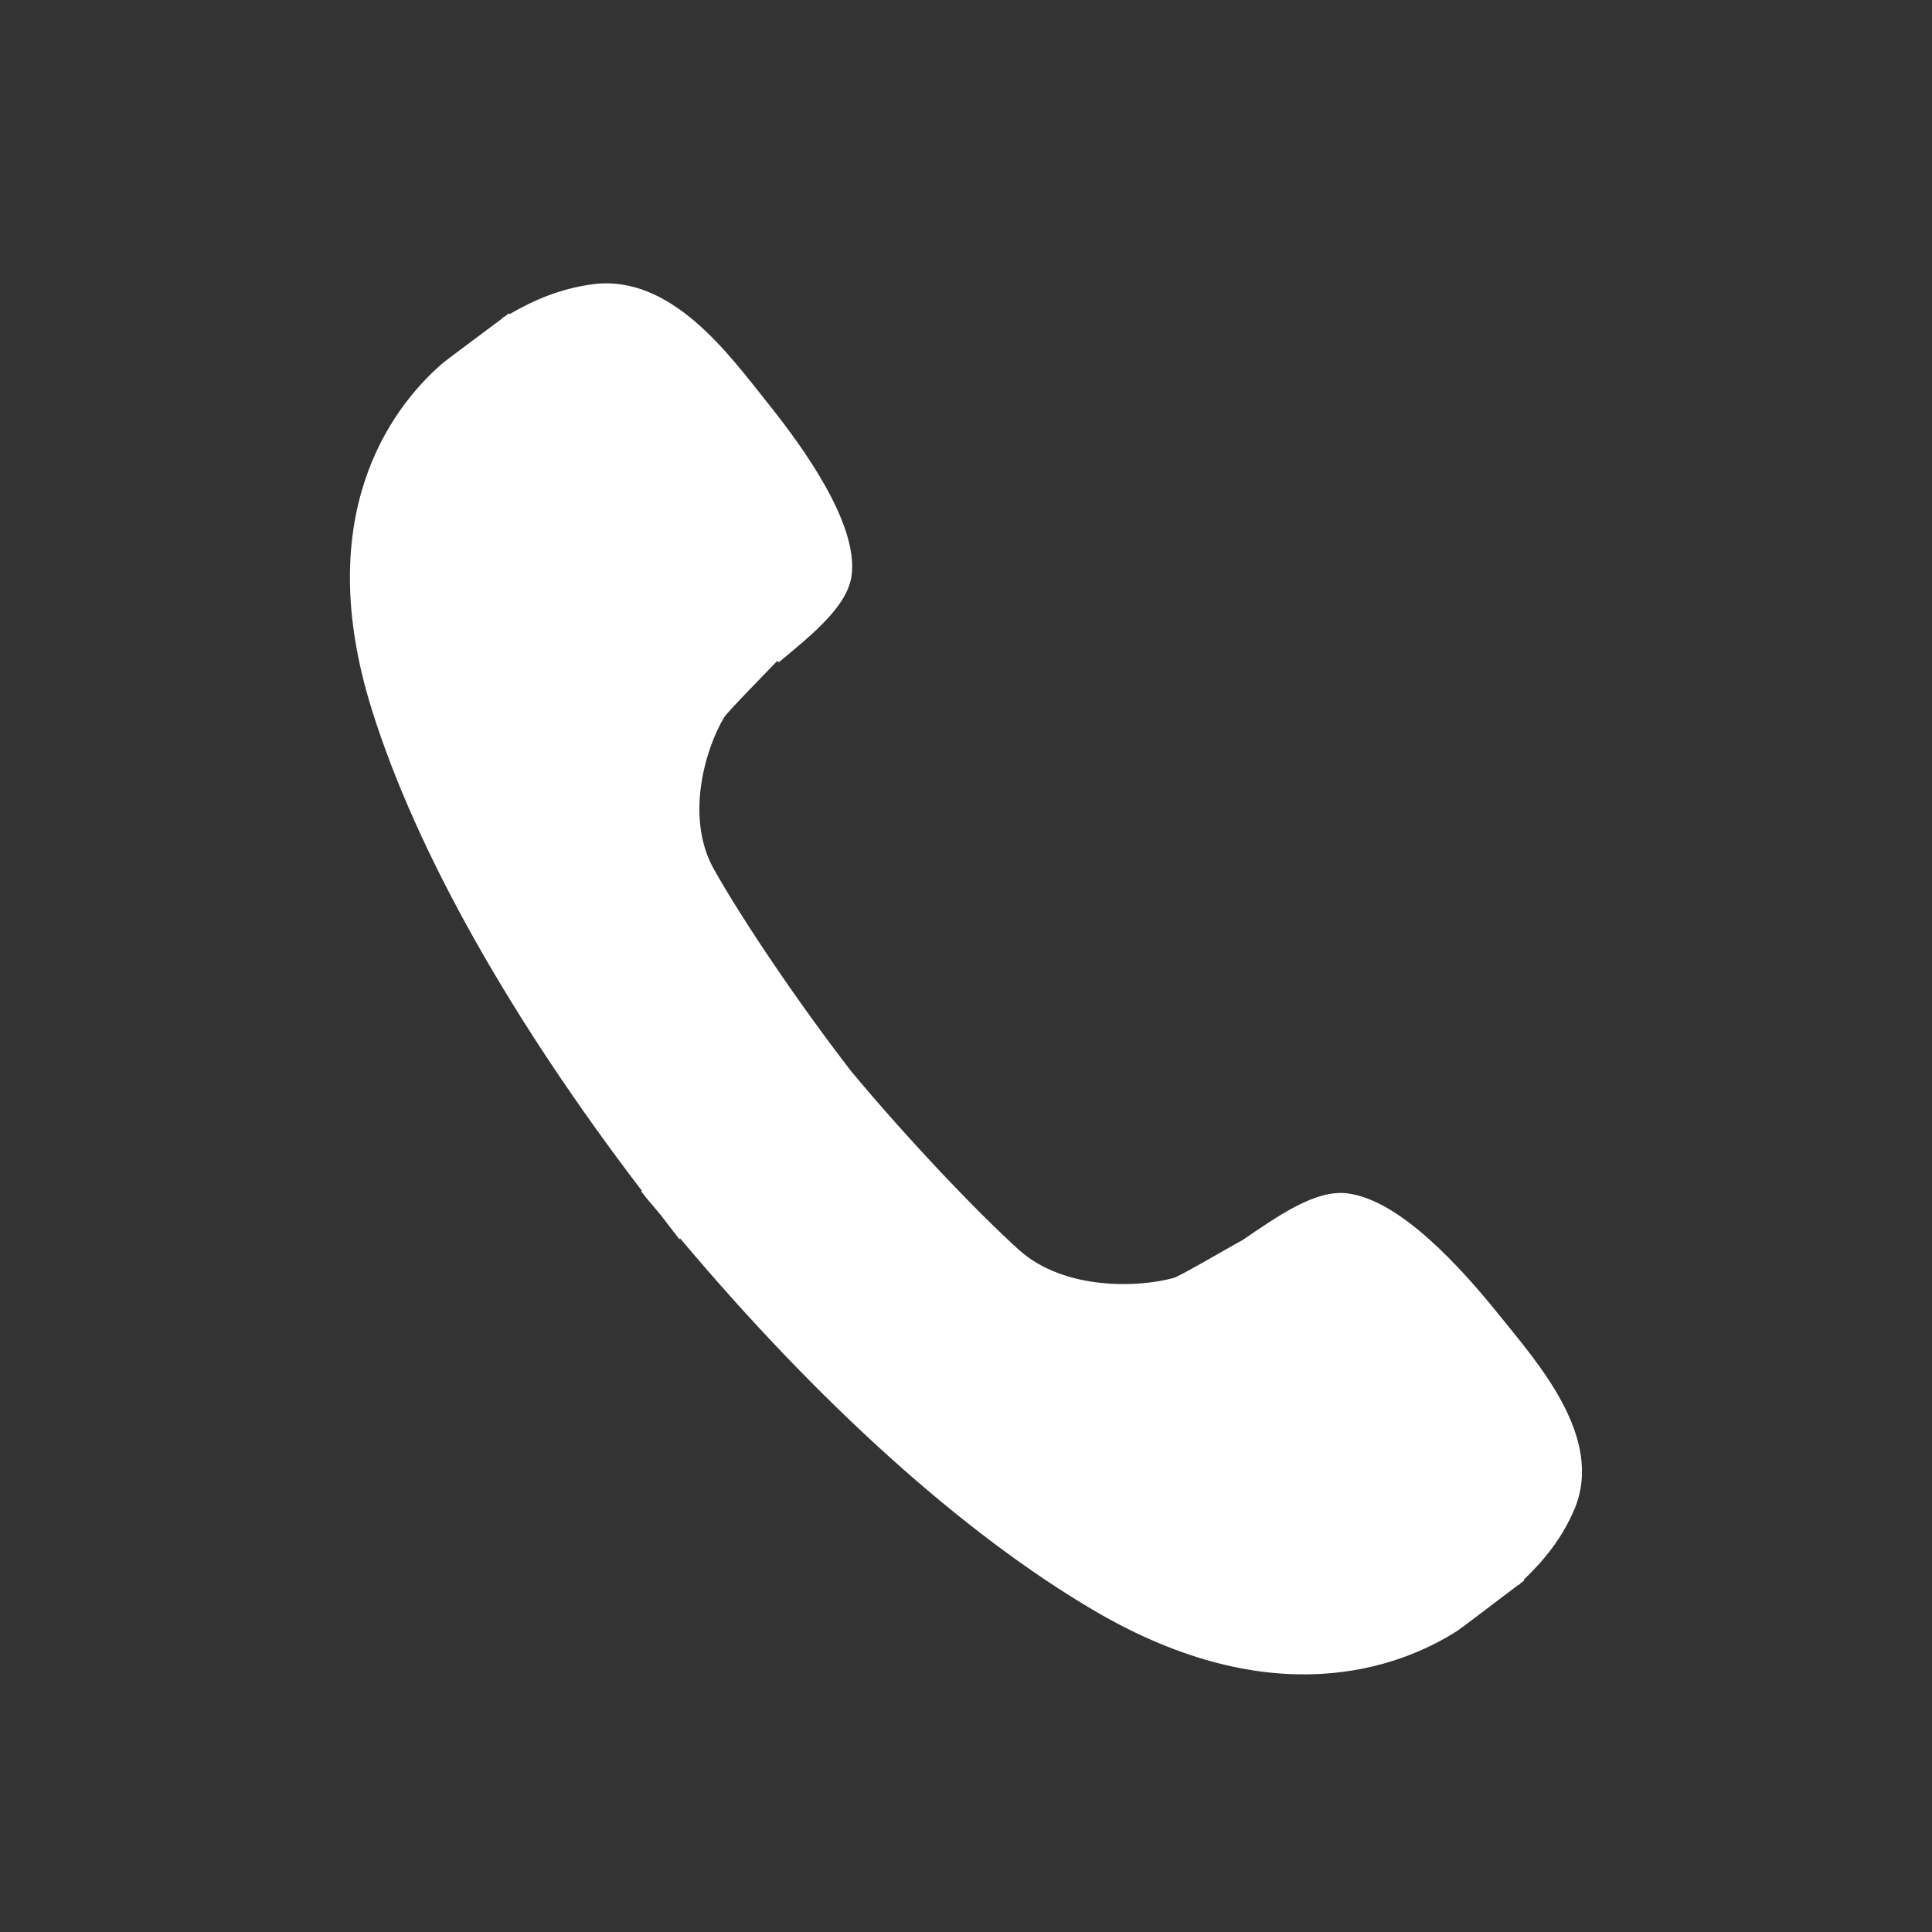 <svg width="25" height="25" viewBox="0 0 25 25" fill="none" xmlns="http://www.w3.org/2000/svg">
<rect x="0" y="0" width="25" height="25" fill="#333333" stroke="none"/>
<path fill-rule="evenodd" clip-rule="evenodd" d="M19.399 17.016C18.91 16.407 18.115 15.525 17.434 15.442C17.02 15.391 16.544 15.73 16.075 16.049C15.983 16.095 15.276 16.51 15.191 16.535C14.738 16.663 13.771 16.7 13.186 16.174C12.623 15.665 11.733 14.725 11.015 13.863C10.329 12.975 9.609 11.908 9.241 11.253C8.856 10.574 9.133 9.676 9.371 9.281C9.415 9.21 9.941 8.675 10.059 8.551L10.076 8.571C10.512 8.21 10.968 7.843 11.02 7.445C11.104 6.784 10.419 5.82 9.93 5.21C9.44 4.599 8.681 3.53 7.648 3.681C7.26 3.737 6.924 3.872 6.594 4.065L6.585 4.055C6.566 4.068 6.548 4.082 6.53 4.097L6.501 4.111L6.505 4.116C6.315 4.26 5.772 4.66 5.711 4.714C5.04 5.303 4.031 6.689 4.811 9.181C5.39 11.034 6.625 13.209 8.306 15.409L8.297 15.417C8.379 15.523 8.464 15.619 8.55 15.722C8.63 15.827 8.709 15.931 8.791 16.035L8.803 16.027C10.587 18.149 12.459 19.845 14.167 20.846C16.466 22.192 18.101 21.586 18.856 21.104C18.927 21.057 19.467 20.643 19.65 20.506L19.654 20.511C19.661 20.504 19.666 20.495 19.675 20.488C19.691 20.476 19.708 20.463 19.724 20.451L19.717 20.442C19.994 20.177 20.216 19.895 20.369 19.539C20.771 18.603 19.889 17.627 19.399 17.016Z" fill="white"/>
</svg>
